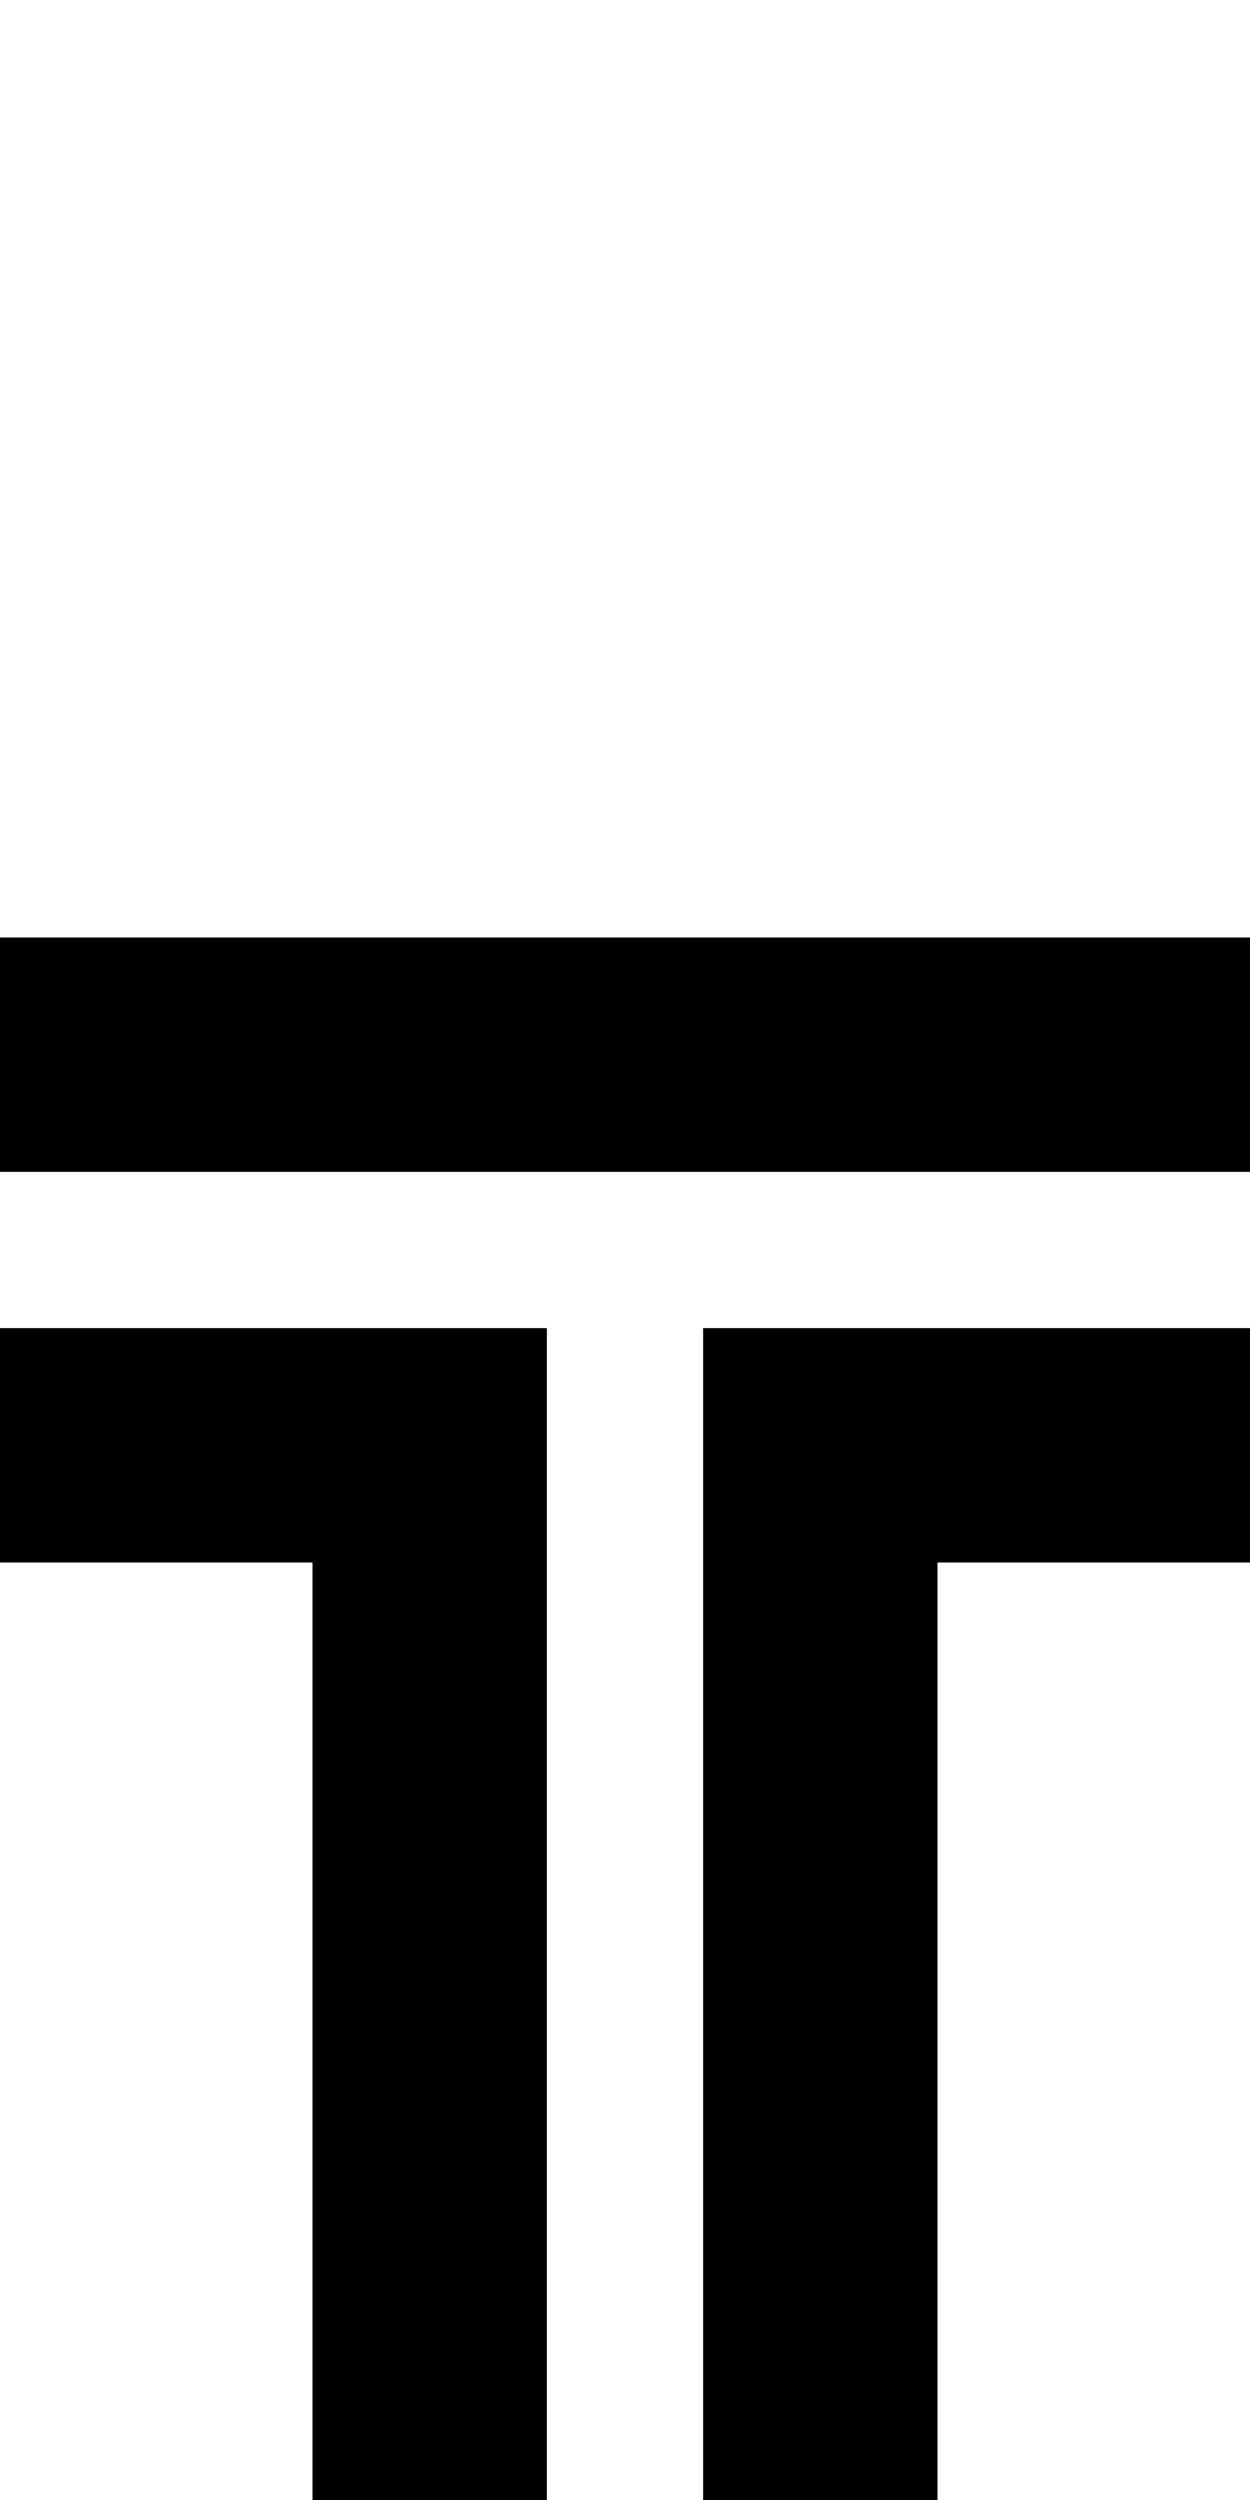 <?xml version="1.0" standalone="no"?>
<!DOCTYPE svg PUBLIC "-//W3C//DTD SVG 20010904//EN"
 "http://www.w3.org/TR/2001/REC-SVG-20010904/DTD/svg10.dtd">
<svg version="1.0" xmlns="http://www.w3.org/2000/svg"
 width="64pt" height="128pt" viewBox="0 0 64 128"
 preserveAspectRatio="xMidYMid meet">
<g transform="translate(0,128) scale(1,-1)"
fill="#000000" stroke="none">
<path d="M0 74 l0 -6 32 0 32 0 0 6 0 6 -32 0 -32 0 0 -6z"/>
<path d="M0 54 l0 -6 8 0 8 0 0 -24 0 -24 6 0 6 0 0 30 0 30 -14 0 -14 0 0 -6z"/>
<path d="M36 30 l0 -30 6 0 6 0 0 24 0 24 8 0 8 0 0 6 0 6 -14 0 -14 0 0 -30z"/>
</g>
</svg>
